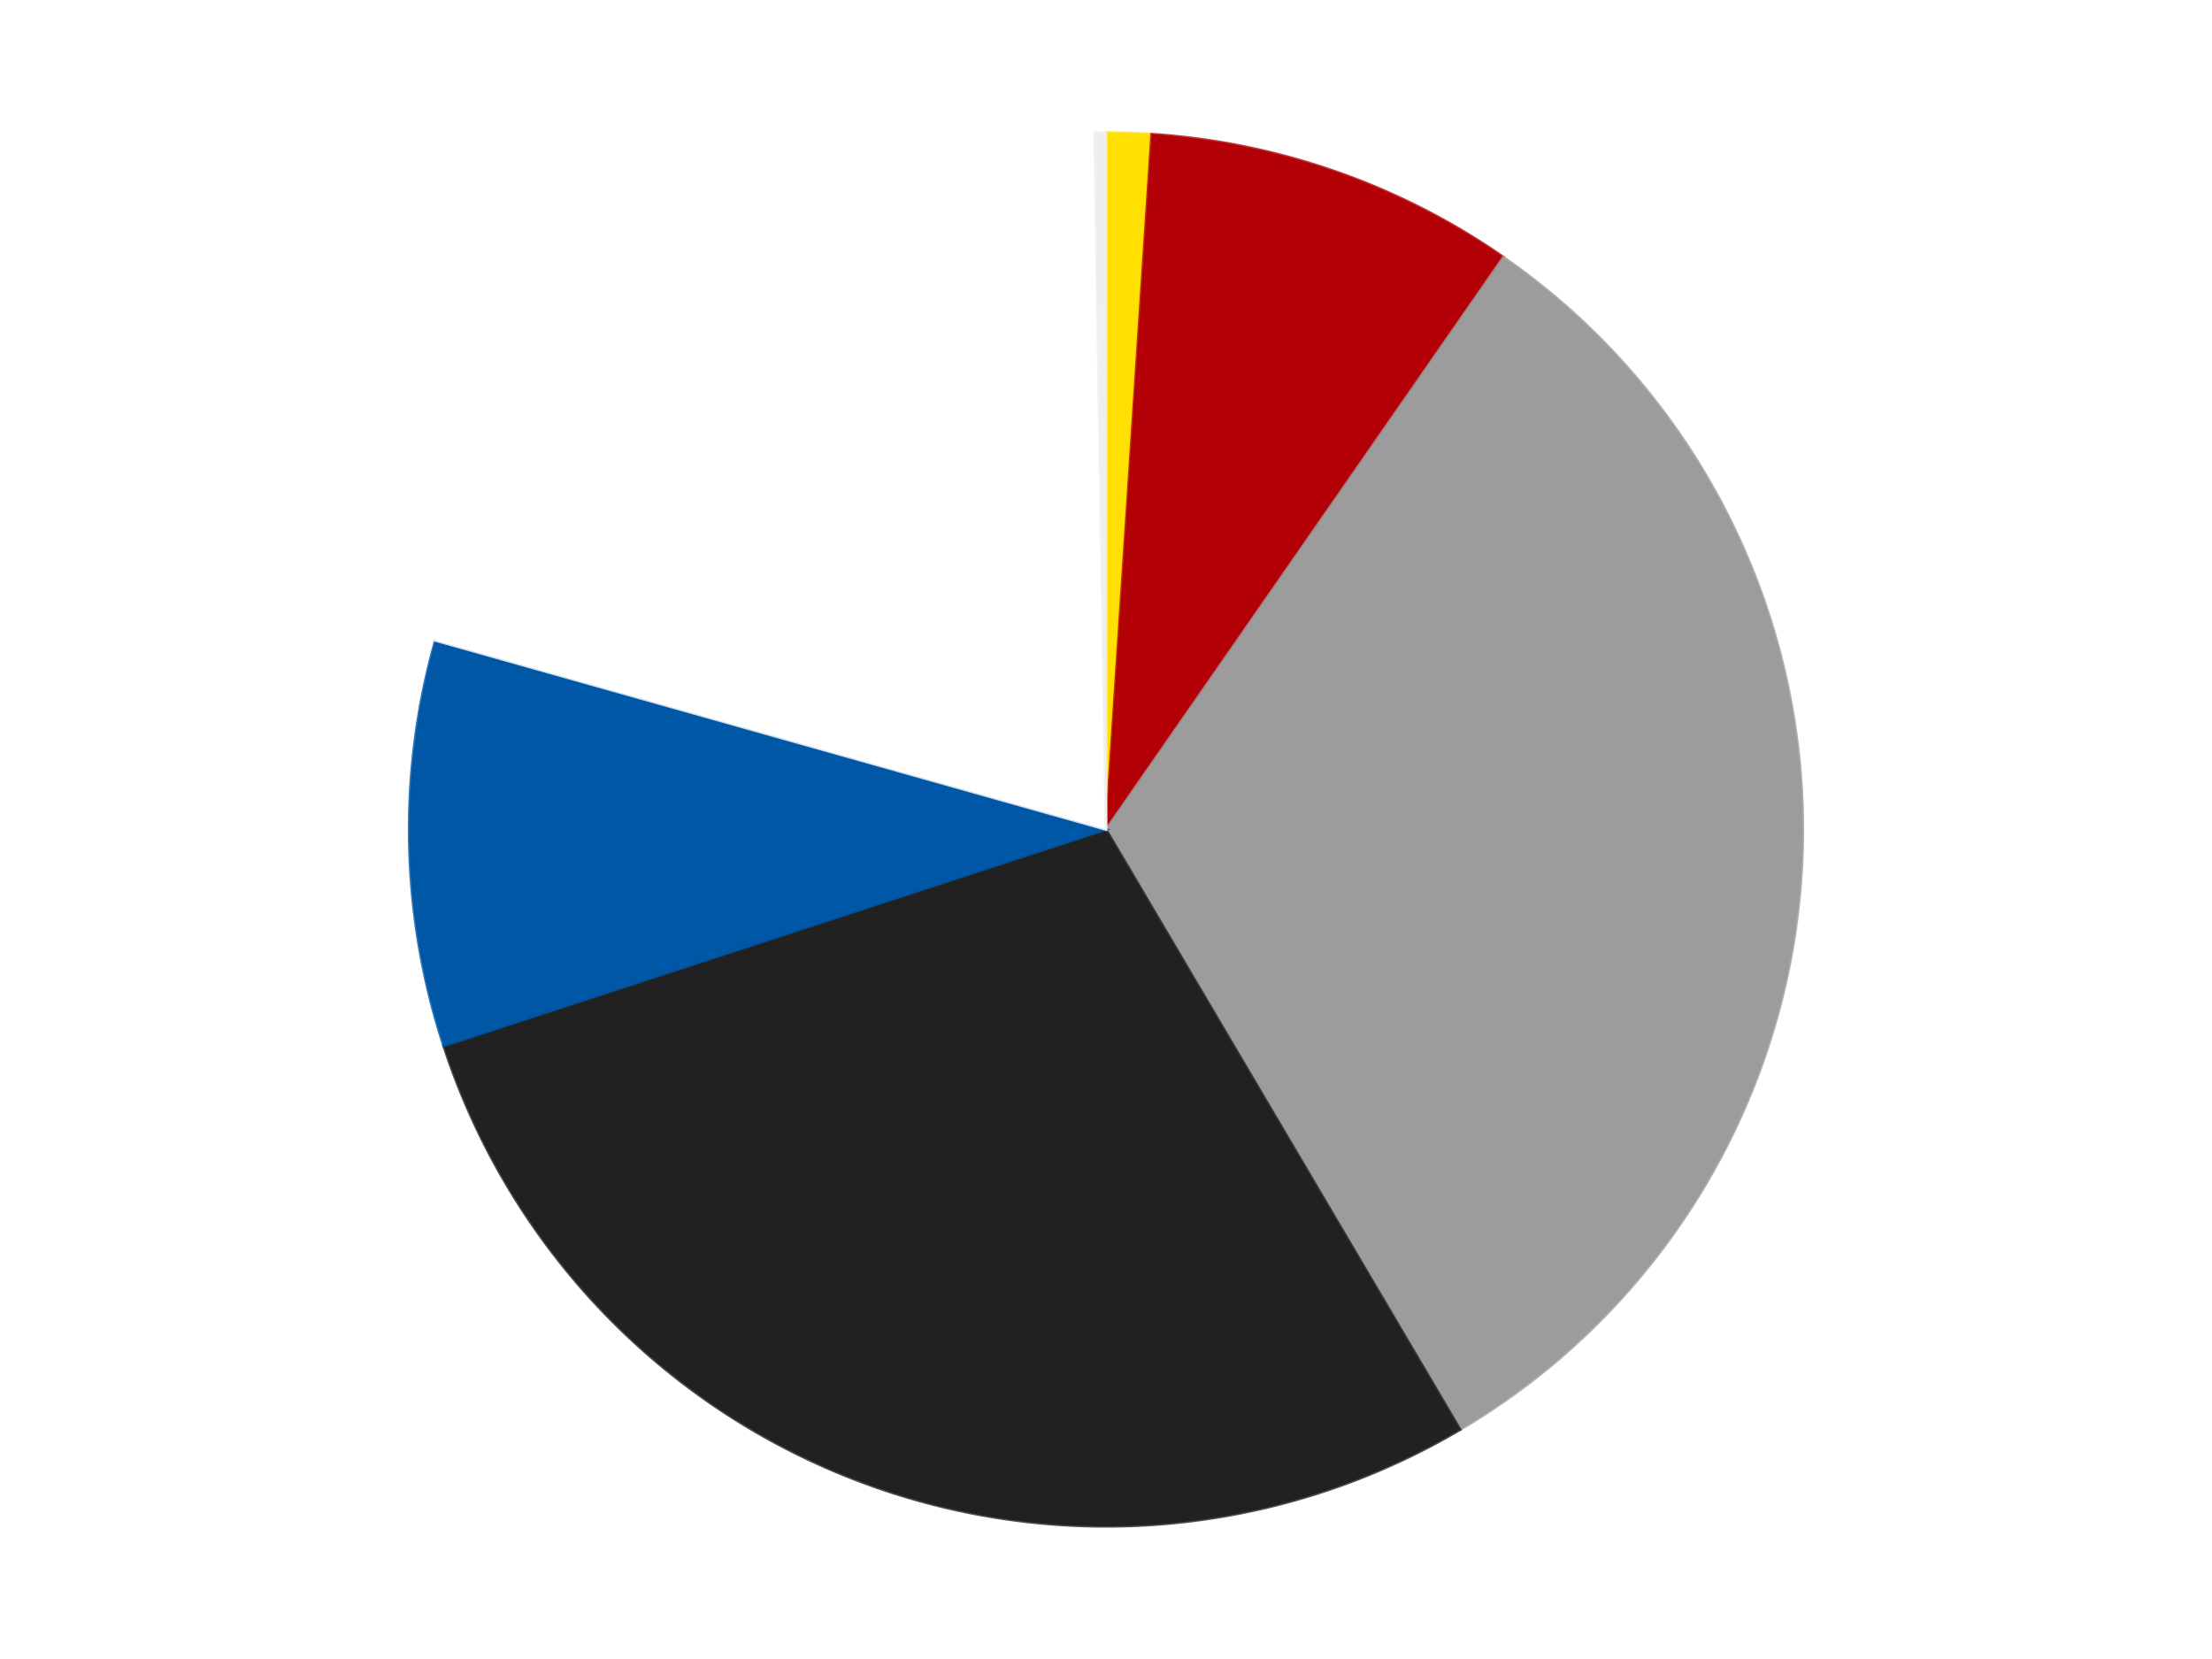 <?xml version='1.0' encoding='utf-8'?>
<svg xmlns="http://www.w3.org/2000/svg" xmlns:xlink="http://www.w3.org/1999/xlink" id="chart-5f852463-0378-4e9a-9c90-f7eb5086b207" class="pygal-chart" viewBox="0 0 800 600"><!--Generated with pygal 3.0.4 (lxml) ©Kozea 2012-2016 on 2024-07-06--><!--http://pygal.org--><!--http://github.com/Kozea/pygal--><defs><style type="text/css">#chart-5f852463-0378-4e9a-9c90-f7eb5086b207{-webkit-user-select:none;-webkit-font-smoothing:antialiased;font-family:Consolas,"Liberation Mono",Menlo,Courier,monospace}#chart-5f852463-0378-4e9a-9c90-f7eb5086b207 .title{font-family:Consolas,"Liberation Mono",Menlo,Courier,monospace;font-size:16px}#chart-5f852463-0378-4e9a-9c90-f7eb5086b207 .legends .legend text{font-family:Consolas,"Liberation Mono",Menlo,Courier,monospace;font-size:14px}#chart-5f852463-0378-4e9a-9c90-f7eb5086b207 .axis text{font-family:Consolas,"Liberation Mono",Menlo,Courier,monospace;font-size:10px}#chart-5f852463-0378-4e9a-9c90-f7eb5086b207 .axis text.major{font-family:Consolas,"Liberation Mono",Menlo,Courier,monospace;font-size:10px}#chart-5f852463-0378-4e9a-9c90-f7eb5086b207 .text-overlay text.value{font-family:Consolas,"Liberation Mono",Menlo,Courier,monospace;font-size:16px}#chart-5f852463-0378-4e9a-9c90-f7eb5086b207 .text-overlay text.label{font-family:Consolas,"Liberation Mono",Menlo,Courier,monospace;font-size:10px}#chart-5f852463-0378-4e9a-9c90-f7eb5086b207 .tooltip{font-family:Consolas,"Liberation Mono",Menlo,Courier,monospace;font-size:14px}#chart-5f852463-0378-4e9a-9c90-f7eb5086b207 text.no_data{font-family:Consolas,"Liberation Mono",Menlo,Courier,monospace;font-size:64px}
#chart-5f852463-0378-4e9a-9c90-f7eb5086b207{background-color:transparent}#chart-5f852463-0378-4e9a-9c90-f7eb5086b207 path,#chart-5f852463-0378-4e9a-9c90-f7eb5086b207 line,#chart-5f852463-0378-4e9a-9c90-f7eb5086b207 rect,#chart-5f852463-0378-4e9a-9c90-f7eb5086b207 circle{-webkit-transition:150ms;-moz-transition:150ms;transition:150ms}#chart-5f852463-0378-4e9a-9c90-f7eb5086b207 .graph &gt; .background{fill:transparent}#chart-5f852463-0378-4e9a-9c90-f7eb5086b207 .plot &gt; .background{fill:transparent}#chart-5f852463-0378-4e9a-9c90-f7eb5086b207 .graph{fill:rgba(0,0,0,.87)}#chart-5f852463-0378-4e9a-9c90-f7eb5086b207 text.no_data{fill:rgba(0,0,0,1)}#chart-5f852463-0378-4e9a-9c90-f7eb5086b207 .title{fill:rgba(0,0,0,1)}#chart-5f852463-0378-4e9a-9c90-f7eb5086b207 .legends .legend text{fill:rgba(0,0,0,.87)}#chart-5f852463-0378-4e9a-9c90-f7eb5086b207 .legends .legend:hover text{fill:rgba(0,0,0,1)}#chart-5f852463-0378-4e9a-9c90-f7eb5086b207 .axis .line{stroke:rgba(0,0,0,1)}#chart-5f852463-0378-4e9a-9c90-f7eb5086b207 .axis .guide.line{stroke:rgba(0,0,0,.54)}#chart-5f852463-0378-4e9a-9c90-f7eb5086b207 .axis .major.line{stroke:rgba(0,0,0,.87)}#chart-5f852463-0378-4e9a-9c90-f7eb5086b207 .axis text.major{fill:rgba(0,0,0,1)}#chart-5f852463-0378-4e9a-9c90-f7eb5086b207 .axis.y .guides:hover .guide.line,#chart-5f852463-0378-4e9a-9c90-f7eb5086b207 .line-graph .axis.x .guides:hover .guide.line,#chart-5f852463-0378-4e9a-9c90-f7eb5086b207 .stackedline-graph .axis.x .guides:hover .guide.line,#chart-5f852463-0378-4e9a-9c90-f7eb5086b207 .xy-graph .axis.x .guides:hover .guide.line{stroke:rgba(0,0,0,1)}#chart-5f852463-0378-4e9a-9c90-f7eb5086b207 .axis .guides:hover text{fill:rgba(0,0,0,1)}#chart-5f852463-0378-4e9a-9c90-f7eb5086b207 .reactive{fill-opacity:1.0;stroke-opacity:.8;stroke-width:1}#chart-5f852463-0378-4e9a-9c90-f7eb5086b207 .ci{stroke:rgba(0,0,0,.87)}#chart-5f852463-0378-4e9a-9c90-f7eb5086b207 .reactive.active,#chart-5f852463-0378-4e9a-9c90-f7eb5086b207 .active .reactive{fill-opacity:0.6;stroke-opacity:.9;stroke-width:4}#chart-5f852463-0378-4e9a-9c90-f7eb5086b207 .ci .reactive.active{stroke-width:1.5}#chart-5f852463-0378-4e9a-9c90-f7eb5086b207 .series text{fill:rgba(0,0,0,1)}#chart-5f852463-0378-4e9a-9c90-f7eb5086b207 .tooltip rect{fill:transparent;stroke:rgba(0,0,0,1);-webkit-transition:opacity 150ms;-moz-transition:opacity 150ms;transition:opacity 150ms}#chart-5f852463-0378-4e9a-9c90-f7eb5086b207 .tooltip .label{fill:rgba(0,0,0,.87)}#chart-5f852463-0378-4e9a-9c90-f7eb5086b207 .tooltip .label{fill:rgba(0,0,0,.87)}#chart-5f852463-0378-4e9a-9c90-f7eb5086b207 .tooltip .legend{font-size:.8em;fill:rgba(0,0,0,.54)}#chart-5f852463-0378-4e9a-9c90-f7eb5086b207 .tooltip .x_label{font-size:.6em;fill:rgba(0,0,0,1)}#chart-5f852463-0378-4e9a-9c90-f7eb5086b207 .tooltip .xlink{font-size:.5em;text-decoration:underline}#chart-5f852463-0378-4e9a-9c90-f7eb5086b207 .tooltip .value{font-size:1.5em}#chart-5f852463-0378-4e9a-9c90-f7eb5086b207 .bound{font-size:.5em}#chart-5f852463-0378-4e9a-9c90-f7eb5086b207 .max-value{font-size:.75em;fill:rgba(0,0,0,.54)}#chart-5f852463-0378-4e9a-9c90-f7eb5086b207 .map-element{fill:transparent;stroke:rgba(0,0,0,.54) !important}#chart-5f852463-0378-4e9a-9c90-f7eb5086b207 .map-element .reactive{fill-opacity:inherit;stroke-opacity:inherit}#chart-5f852463-0378-4e9a-9c90-f7eb5086b207 .color-0,#chart-5f852463-0378-4e9a-9c90-f7eb5086b207 .color-0 a:visited{stroke:#F44336;fill:#F44336}#chart-5f852463-0378-4e9a-9c90-f7eb5086b207 .color-1,#chart-5f852463-0378-4e9a-9c90-f7eb5086b207 .color-1 a:visited{stroke:#3F51B5;fill:#3F51B5}#chart-5f852463-0378-4e9a-9c90-f7eb5086b207 .color-2,#chart-5f852463-0378-4e9a-9c90-f7eb5086b207 .color-2 a:visited{stroke:#009688;fill:#009688}#chart-5f852463-0378-4e9a-9c90-f7eb5086b207 .color-3,#chart-5f852463-0378-4e9a-9c90-f7eb5086b207 .color-3 a:visited{stroke:#FFC107;fill:#FFC107}#chart-5f852463-0378-4e9a-9c90-f7eb5086b207 .color-4,#chart-5f852463-0378-4e9a-9c90-f7eb5086b207 .color-4 a:visited{stroke:#FF5722;fill:#FF5722}#chart-5f852463-0378-4e9a-9c90-f7eb5086b207 .color-5,#chart-5f852463-0378-4e9a-9c90-f7eb5086b207 .color-5 a:visited{stroke:#9C27B0;fill:#9C27B0}#chart-5f852463-0378-4e9a-9c90-f7eb5086b207 .color-6,#chart-5f852463-0378-4e9a-9c90-f7eb5086b207 .color-6 a:visited{stroke:#03A9F4;fill:#03A9F4}#chart-5f852463-0378-4e9a-9c90-f7eb5086b207 .text-overlay .color-0 text{fill:black}#chart-5f852463-0378-4e9a-9c90-f7eb5086b207 .text-overlay .color-1 text{fill:black}#chart-5f852463-0378-4e9a-9c90-f7eb5086b207 .text-overlay .color-2 text{fill:black}#chart-5f852463-0378-4e9a-9c90-f7eb5086b207 .text-overlay .color-3 text{fill:black}#chart-5f852463-0378-4e9a-9c90-f7eb5086b207 .text-overlay .color-4 text{fill:black}#chart-5f852463-0378-4e9a-9c90-f7eb5086b207 .text-overlay .color-5 text{fill:black}#chart-5f852463-0378-4e9a-9c90-f7eb5086b207 .text-overlay .color-6 text{fill:black}
#chart-5f852463-0378-4e9a-9c90-f7eb5086b207 text.no_data{text-anchor:middle}#chart-5f852463-0378-4e9a-9c90-f7eb5086b207 .guide.line{fill:none}#chart-5f852463-0378-4e9a-9c90-f7eb5086b207 .centered{text-anchor:middle}#chart-5f852463-0378-4e9a-9c90-f7eb5086b207 .title{text-anchor:middle}#chart-5f852463-0378-4e9a-9c90-f7eb5086b207 .legends .legend text{fill-opacity:1}#chart-5f852463-0378-4e9a-9c90-f7eb5086b207 .axis.x text{text-anchor:middle}#chart-5f852463-0378-4e9a-9c90-f7eb5086b207 .axis.x:not(.web) text[transform]{text-anchor:start}#chart-5f852463-0378-4e9a-9c90-f7eb5086b207 .axis.x:not(.web) text[transform].backwards{text-anchor:end}#chart-5f852463-0378-4e9a-9c90-f7eb5086b207 .axis.y text{text-anchor:end}#chart-5f852463-0378-4e9a-9c90-f7eb5086b207 .axis.y text[transform].backwards{text-anchor:start}#chart-5f852463-0378-4e9a-9c90-f7eb5086b207 .axis.y2 text{text-anchor:start}#chart-5f852463-0378-4e9a-9c90-f7eb5086b207 .axis.y2 text[transform].backwards{text-anchor:end}#chart-5f852463-0378-4e9a-9c90-f7eb5086b207 .axis .guide.line{stroke-dasharray:4,4;stroke:black}#chart-5f852463-0378-4e9a-9c90-f7eb5086b207 .axis .major.guide.line{stroke-dasharray:6,6;stroke:black}#chart-5f852463-0378-4e9a-9c90-f7eb5086b207 .horizontal .axis.y .guide.line,#chart-5f852463-0378-4e9a-9c90-f7eb5086b207 .horizontal .axis.y2 .guide.line,#chart-5f852463-0378-4e9a-9c90-f7eb5086b207 .vertical .axis.x .guide.line{opacity:0}#chart-5f852463-0378-4e9a-9c90-f7eb5086b207 .horizontal .axis.always_show .guide.line,#chart-5f852463-0378-4e9a-9c90-f7eb5086b207 .vertical .axis.always_show .guide.line{opacity:1 !important}#chart-5f852463-0378-4e9a-9c90-f7eb5086b207 .axis.y .guides:hover .guide.line,#chart-5f852463-0378-4e9a-9c90-f7eb5086b207 .axis.y2 .guides:hover .guide.line,#chart-5f852463-0378-4e9a-9c90-f7eb5086b207 .axis.x .guides:hover .guide.line{opacity:1}#chart-5f852463-0378-4e9a-9c90-f7eb5086b207 .axis .guides:hover text{opacity:1}#chart-5f852463-0378-4e9a-9c90-f7eb5086b207 .nofill{fill:none}#chart-5f852463-0378-4e9a-9c90-f7eb5086b207 .subtle-fill{fill-opacity:.2}#chart-5f852463-0378-4e9a-9c90-f7eb5086b207 .dot{stroke-width:1px;fill-opacity:1;stroke-opacity:1}#chart-5f852463-0378-4e9a-9c90-f7eb5086b207 .dot.active{stroke-width:5px}#chart-5f852463-0378-4e9a-9c90-f7eb5086b207 .dot.negative{fill:transparent}#chart-5f852463-0378-4e9a-9c90-f7eb5086b207 text,#chart-5f852463-0378-4e9a-9c90-f7eb5086b207 tspan{stroke:none !important}#chart-5f852463-0378-4e9a-9c90-f7eb5086b207 .series text.active{opacity:1}#chart-5f852463-0378-4e9a-9c90-f7eb5086b207 .tooltip rect{fill-opacity:.95;stroke-width:.5}#chart-5f852463-0378-4e9a-9c90-f7eb5086b207 .tooltip text{fill-opacity:1}#chart-5f852463-0378-4e9a-9c90-f7eb5086b207 .showable{visibility:hidden}#chart-5f852463-0378-4e9a-9c90-f7eb5086b207 .showable.shown{visibility:visible}#chart-5f852463-0378-4e9a-9c90-f7eb5086b207 .gauge-background{fill:rgba(229,229,229,1);stroke:none}#chart-5f852463-0378-4e9a-9c90-f7eb5086b207 .bg-lines{stroke:transparent;stroke-width:2px}</style><script type="text/javascript">window.pygal = window.pygal || {};window.pygal.config = window.pygal.config || {};window.pygal.config['5f852463-0378-4e9a-9c90-f7eb5086b207'] = {"allow_interruptions": false, "box_mode": "extremes", "classes": ["pygal-chart"], "css": ["file://style.css", "file://graph.css"], "defs": [], "disable_xml_declaration": false, "dots_size": 2.5, "dynamic_print_values": false, "explicit_size": false, "fill": false, "force_uri_protocol": "https", "formatter": null, "half_pie": false, "height": 600, "include_x_axis": false, "inner_radius": 0, "interpolate": null, "interpolation_parameters": {}, "interpolation_precision": 250, "inverse_y_axis": false, "js": ["//kozea.github.io/pygal.js/2.0.x/pygal-tooltips.min.js"], "legend_at_bottom": false, "legend_at_bottom_columns": null, "legend_box_size": 12, "logarithmic": false, "margin": 20, "margin_bottom": null, "margin_left": null, "margin_right": null, "margin_top": null, "max_scale": 16, "min_scale": 4, "missing_value_fill_truncation": "x", "no_data_text": "No data", "no_prefix": false, "order_min": null, "pretty_print": false, "print_labels": false, "print_values": false, "print_values_position": "center", "print_zeroes": true, "range": null, "rounded_bars": null, "secondary_range": null, "show_dots": true, "show_legend": false, "show_minor_x_labels": true, "show_minor_y_labels": true, "show_only_major_dots": false, "show_x_guides": false, "show_x_labels": true, "show_y_guides": true, "show_y_labels": true, "spacing": 10, "stack_from_top": false, "strict": false, "stroke": true, "stroke_style": null, "style": {"background": "transparent", "ci_colors": [], "colors": ["#F44336", "#3F51B5", "#009688", "#FFC107", "#FF5722", "#9C27B0", "#03A9F4", "#8BC34A", "#FF9800", "#E91E63", "#2196F3", "#4CAF50", "#FFEB3B", "#673AB7", "#00BCD4", "#CDDC39", "#9E9E9E", "#607D8B"], "dot_opacity": "1", "font_family": "Consolas, \"Liberation Mono\", Menlo, Courier, monospace", "foreground": "rgba(0, 0, 0, .87)", "foreground_strong": "rgba(0, 0, 0, 1)", "foreground_subtle": "rgba(0, 0, 0, .54)", "guide_stroke_color": "black", "guide_stroke_dasharray": "4,4", "label_font_family": "Consolas, \"Liberation Mono\", Menlo, Courier, monospace", "label_font_size": 10, "legend_font_family": "Consolas, \"Liberation Mono\", Menlo, Courier, monospace", "legend_font_size": 14, "major_guide_stroke_color": "black", "major_guide_stroke_dasharray": "6,6", "major_label_font_family": "Consolas, \"Liberation Mono\", Menlo, Courier, monospace", "major_label_font_size": 10, "no_data_font_family": "Consolas, \"Liberation Mono\", Menlo, Courier, monospace", "no_data_font_size": 64, "opacity": "1.0", "opacity_hover": "0.6", "plot_background": "transparent", "stroke_opacity": ".8", "stroke_opacity_hover": ".9", "stroke_width": "1", "stroke_width_hover": "4", "title_font_family": "Consolas, \"Liberation Mono\", Menlo, Courier, monospace", "title_font_size": 16, "tooltip_font_family": "Consolas, \"Liberation Mono\", Menlo, Courier, monospace", "tooltip_font_size": 14, "transition": "150ms", "value_background": "rgba(229, 229, 229, 1)", "value_colors": [], "value_font_family": "Consolas, \"Liberation Mono\", Menlo, Courier, monospace", "value_font_size": 16, "value_label_font_family": "Consolas, \"Liberation Mono\", Menlo, Courier, monospace", "value_label_font_size": 10}, "title": null, "tooltip_border_radius": 0, "tooltip_fancy_mode": true, "truncate_label": null, "truncate_legend": null, "width": 800, "x_label_rotation": 0, "x_labels": null, "x_labels_major": null, "x_labels_major_count": null, "x_labels_major_every": null, "x_title": null, "xrange": null, "y_label_rotation": 0, "y_labels": null, "y_labels_major": null, "y_labels_major_count": null, "y_labels_major_every": null, "y_title": null, "zero": 0, "legends": ["Yellow", "Red", "Light Gray", "Black", "Blue", "White", "Trans-Clear"]}</script><script type="text/javascript" xlink:href="https://kozea.github.io/pygal.js/2.0.x/pygal-tooltips.min.js"/></defs><title>Pygal</title><g class="graph pie-graph vertical"><rect x="0" y="0" width="800" height="600" class="background"/><g transform="translate(20, 20)" class="plot"><rect x="0" y="0" width="760" height="560" class="background"/><g class="series serie-0 color-0"><g class="slices"><g class="slice" style="fill: #FFE001; stroke: #FFE001"><path d="M380 28 A252 252 0 0 1 396.525 28.542 L380 280 A0 0 0 0 0 380 280 z" class="slice reactive tooltip-trigger"/><desc class="value">4</desc><desc class="x centered">384.1333645580009</desc><desc class="y centered">154.0678146881002</desc></g></g></g><g class="series serie-1 color-1"><g class="slices"><g class="slice" style="fill: #B30006; stroke: #B30006"><path d="M396.525 28.542 A252 252 0 0 1 523.741 73.015 L380 280 A0 0 0 0 0 380 280 z" class="slice reactive tooltip-trigger"/><desc class="value">33</desc><desc class="x centered">421.58031971772294</desc><desc class="y centered">161.05851433510702</desc></g></g></g><g class="series serie-2 color-2"><g class="slices"><g class="slice" style="fill: #9C9C9C; stroke: #9C9C9C"><path d="M523.741 73.015 A252 252 0 0 1 508.083 497.023 L380 280 A0 0 0 0 0 380 280 z" class="slice reactive tooltip-trigger"/><desc class="value">122</desc><desc class="x centered">505.914174080604</desc><desc class="y centered">284.64981350156546</desc></g></g></g><g class="series serie-3 color-3"><g class="slices"><g class="slice" style="fill: #212121; stroke: #212121"><path d="M508.083 497.023 A252 252 0 0 1 140.462 358.265 L380 280 A0 0 0 0 0 380 280 z" class="slice reactive tooltip-trigger"/><desc class="value">109</desc><desc class="x centered">335.50567899841275</desc><desc class="y centered">397.882379508592</desc></g></g></g><g class="series serie-4 color-4"><g class="slices"><g class="slice" style="fill: #0057A6; stroke: #0057A6"><path d="M140.462 358.265 A252 252 0 0 1 137.454 211.622 L380 280 A0 0 0 0 0 380 280 z" class="slice reactive tooltip-trigger"/><desc class="value">36</desc><desc class="x centered">254.0264915607329</desc><desc class="y centered">282.5836353268011</desc></g></g></g><g class="series serie-5 color-5"><g class="slices"><g class="slice" style="fill: #FFFFFF; stroke: #FFFFFF"><path d="M137.454 211.622 A252 252 0 0 1 375.866 28.034 L380 280 A0 0 0 0 0 380 280 z" class="slice reactive tooltip-trigger"/><desc class="value">78</desc><desc class="x centered">303.12534874349757</desc><desc class="y centered">180.16870233142748</desc></g></g></g><g class="series serie-6 color-6"><g class="slices"><g class="slice" style="fill: #EEEEEE; stroke: #EEEEEE"><path d="M375.866 28.034 A252 252 0 0 1 380 28 L380 280 A0 0 0 0 0 380 280 z" class="slice reactive tooltip-trigger"/><desc class="value">1</desc><desc class="x centered">378.966485024783</desc><desc class="y centered">154.0042387744889</desc></g></g></g></g><g class="titles"/><g transform="translate(20, 20)" class="plot overlay"><g class="series serie-0 color-0"/><g class="series serie-1 color-1"/><g class="series serie-2 color-2"/><g class="series serie-3 color-3"/><g class="series serie-4 color-4"/><g class="series serie-5 color-5"/><g class="series serie-6 color-6"/></g><g transform="translate(20, 20)" class="plot text-overlay"><g class="series serie-0 color-0"/><g class="series serie-1 color-1"/><g class="series serie-2 color-2"/><g class="series serie-3 color-3"/><g class="series serie-4 color-4"/><g class="series serie-5 color-5"/><g class="series serie-6 color-6"/></g><g transform="translate(20, 20)" class="plot tooltip-overlay"><g transform="translate(0 0)" style="opacity: 0" class="tooltip"><rect rx="0" ry="0" width="0" height="0" class="tooltip-box"/><g class="text"/></g></g></g></svg>